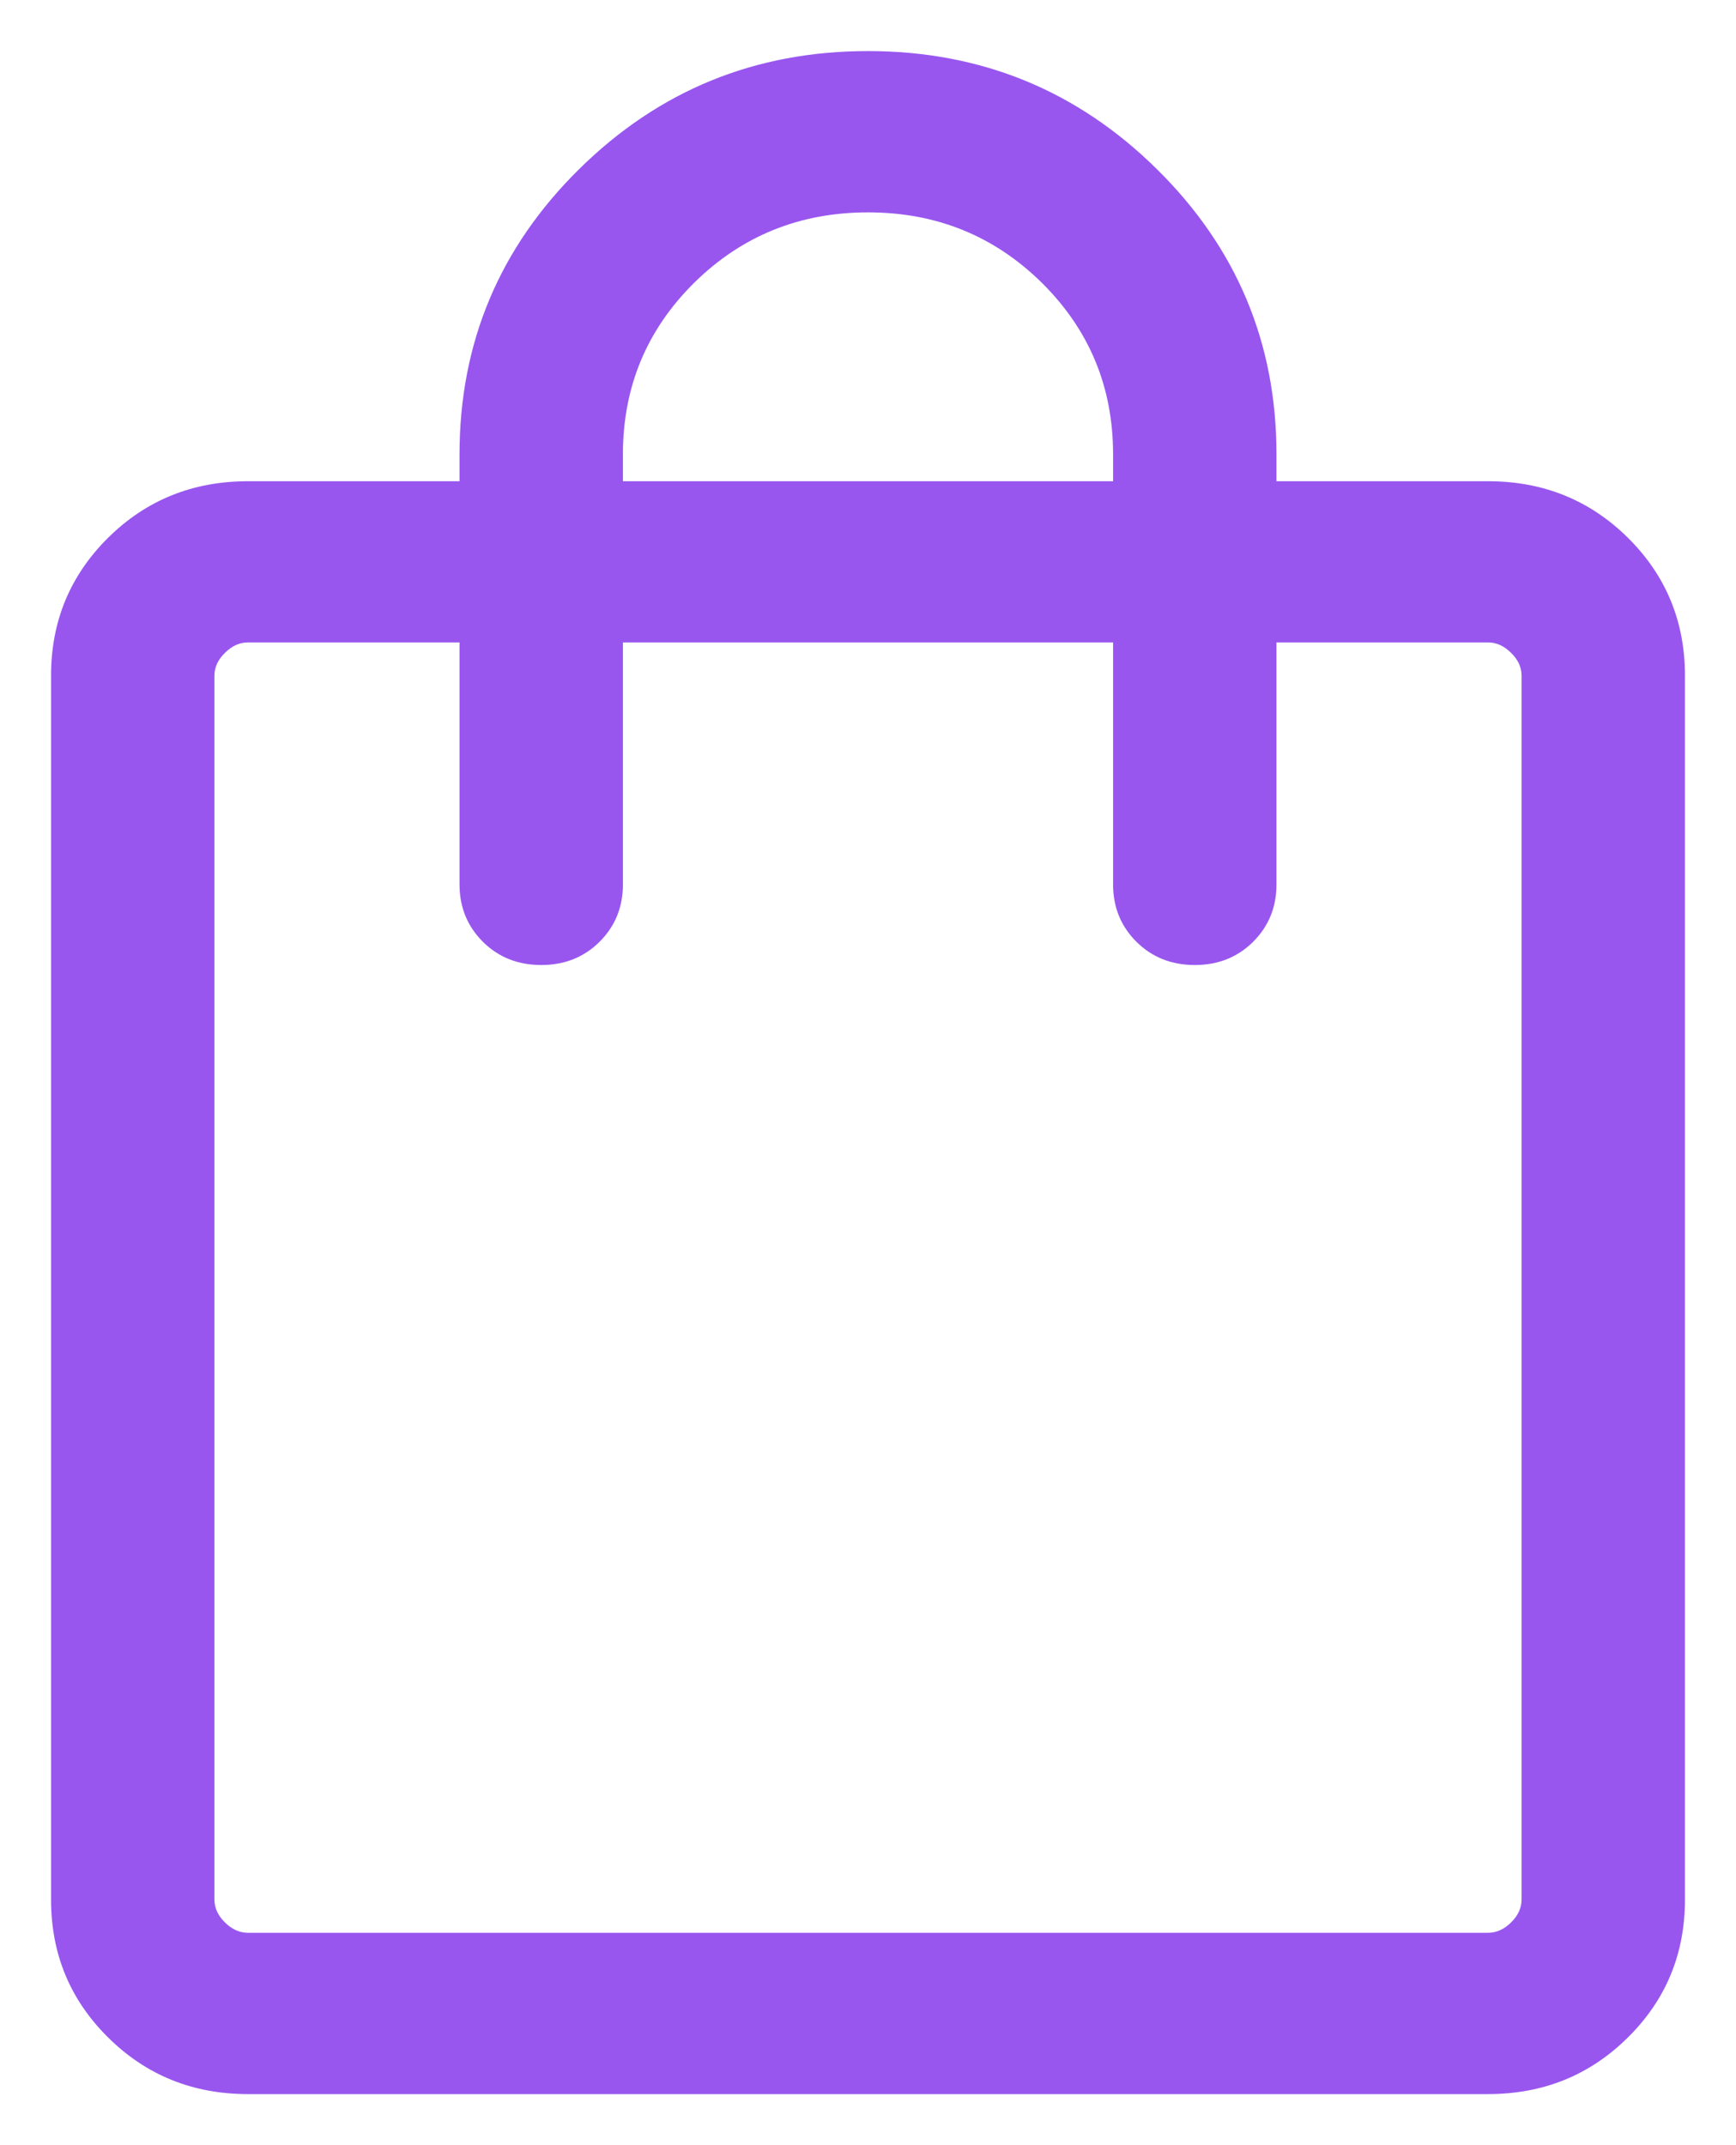 <svg width="17" height="21" viewBox="0 0 17 21" fill="none" xmlns="http://www.w3.org/2000/svg">
<path d="M2.428 20.5C1.889 20.5 1.433 20.316 1.06 19.947C0.687 19.579 0.5 19.129 0.5 18.597V6.613C0.5 6.082 0.687 5.632 1.06 5.263C1.433 4.895 1.889 4.711 2.428 4.711H4.5V4.447C4.5 3.357 4.89 2.426 5.671 1.656C6.452 0.885 7.395 0.5 8.5 0.5C9.605 0.5 10.548 0.885 11.329 1.656C12.11 2.426 12.5 3.357 12.5 4.447V4.711H14.572C15.111 4.711 15.567 4.895 15.94 5.263C16.313 5.632 16.5 6.082 16.5 6.613V18.597C16.5 19.129 16.313 19.579 15.94 19.947C15.567 20.316 15.111 20.5 14.572 20.5H2.428ZM2.428 18.921H14.572C14.654 18.921 14.729 18.887 14.797 18.82C14.866 18.752 14.9 18.678 14.9 18.597V6.613C14.9 6.532 14.866 6.458 14.797 6.391C14.729 6.323 14.654 6.289 14.572 6.289H12.5V8.658C12.5 8.882 12.423 9.069 12.27 9.221C12.117 9.372 11.927 9.447 11.7 9.447C11.473 9.447 11.283 9.372 11.13 9.221C10.977 9.069 10.9 8.882 10.9 8.658V6.289H6.1V8.658C6.1 8.882 6.023 9.069 5.87 9.221C5.717 9.372 5.527 9.447 5.3 9.447C5.073 9.447 4.883 9.372 4.73 9.221C4.577 9.069 4.5 8.882 4.5 8.658V6.289H2.428C2.346 6.289 2.271 6.323 2.203 6.391C2.134 6.458 2.1 6.532 2.1 6.613V18.597C2.1 18.678 2.134 18.752 2.203 18.82C2.271 18.887 2.346 18.921 2.428 18.921ZM6.1 4.711H10.9V4.447C10.9 3.788 10.667 3.228 10.202 2.768C9.736 2.309 9.169 2.079 8.5 2.079C7.831 2.079 7.264 2.309 6.798 2.768C6.333 3.228 6.1 3.788 6.1 4.447V4.711Z" fill="#9856EF"/>
</svg>

